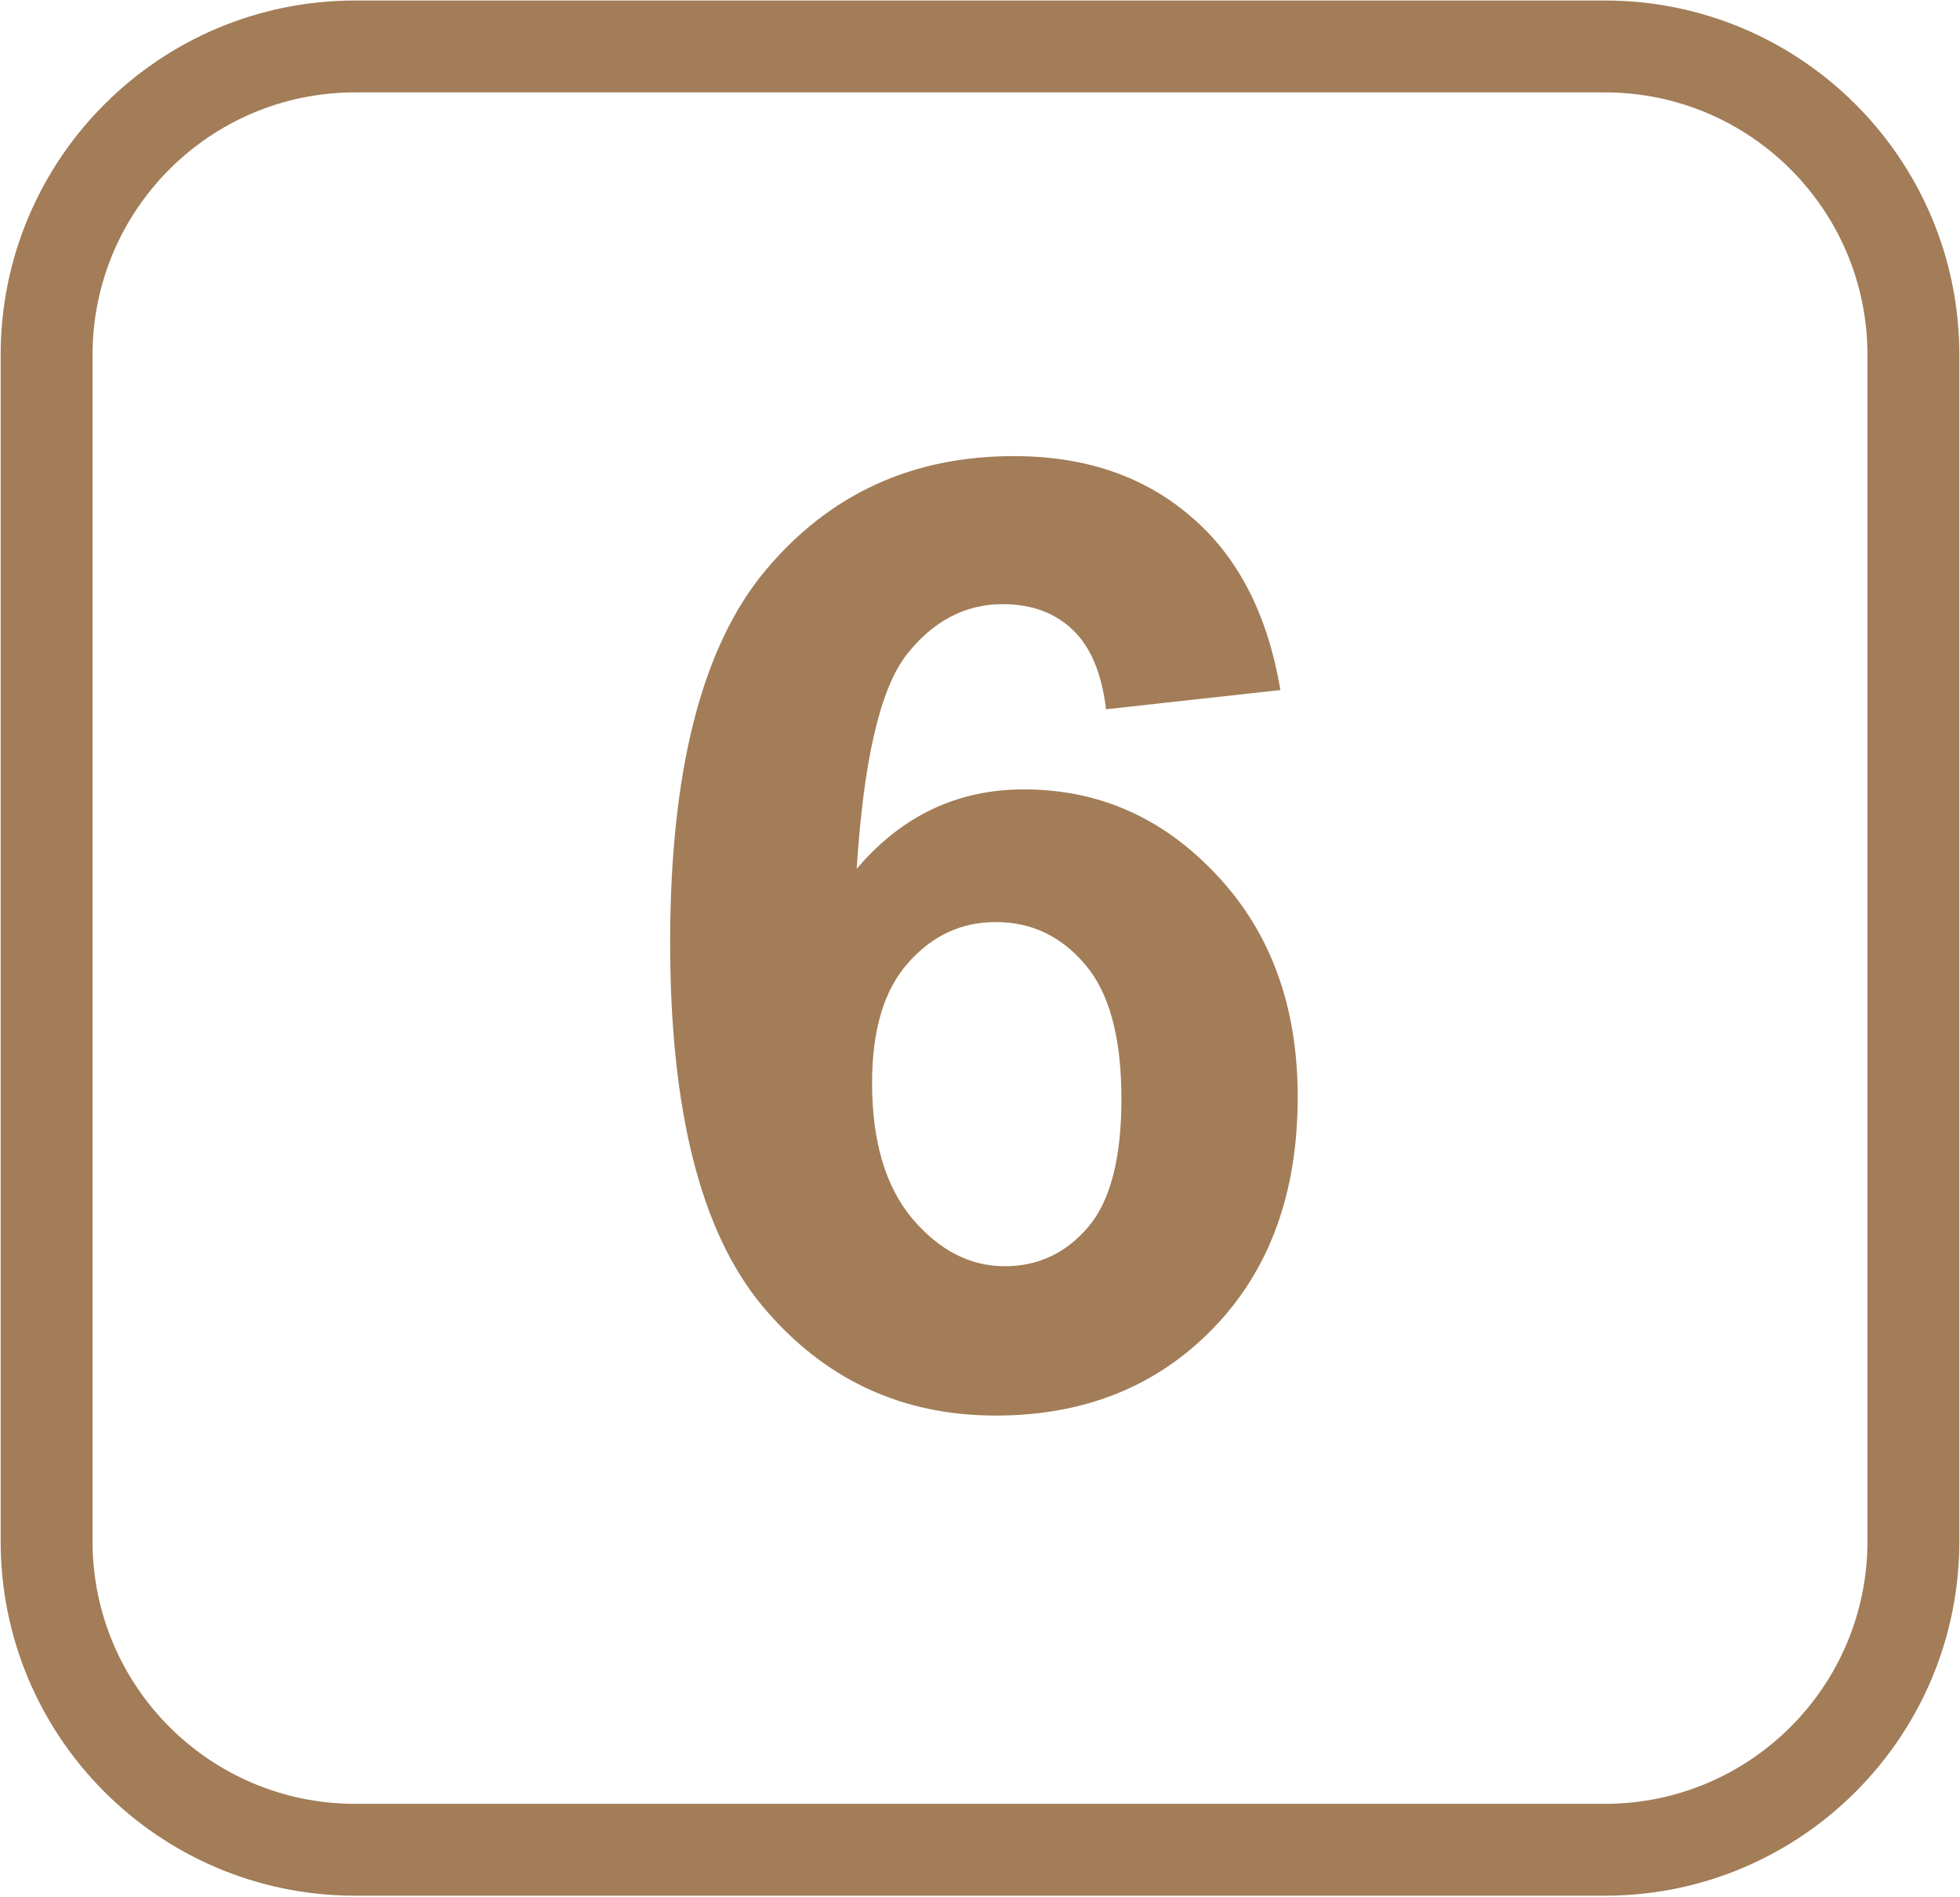 <?xml version="1.0" encoding="UTF-8"?> <svg xmlns="http://www.w3.org/2000/svg" width="1493" height="1445" viewBox="0 0 1493 1445" fill="none"><path d="M1222.5 1374.24V1444.24H270.5V1374.24H1222.5ZM1422.5 1174.24V270.391C1422.5 159.934 1332.96 70.391 1222.5 70.391H270.5C160.043 70.391 70.5 159.934 70.5 270.391V1174.24C70.5 1284.69 160.043 1374.24 270.5 1374.24V1444.24L268.754 1444.23C120.441 1443.29 0.5 1322.77 0.5 1174.24V270.391C0.5 121.274 121.383 0.391 270.5 0.391H1222.5C1371.62 0.391 1492.5 121.274 1492.5 270.391V1174.24L1492.49 1175.98C1491.56 1323.71 1371.98 1443.29 1224.25 1444.23L1222.5 1444.24V1374.24C1332.96 1374.24 1422.5 1284.69 1422.5 1174.24Z" fill="#A27D58"></path><path d="M975.324 525.709L842.512 540.357C839.257 513.014 830.793 492.831 817.121 479.811C803.449 466.79 785.708 460.279 763.898 460.279C734.927 460.279 710.35 473.3 690.168 499.342C670.311 525.383 657.779 579.583 652.57 661.939C686.75 621.575 729.23 601.393 780.012 601.393C837.303 601.393 886.294 623.202 926.984 666.822C968 710.442 988.508 766.757 988.508 835.768C988.508 909.01 967.023 967.766 924.055 1012.04C881.086 1056.31 825.91 1078.44 758.527 1078.44C686.262 1078.44 626.854 1050.45 580.305 994.459C533.755 938.144 510.48 846.021 510.48 718.092C510.48 586.907 534.732 492.343 583.234 434.4C631.737 376.458 694.725 347.486 772.199 347.486C826.561 347.486 871.483 362.786 906.965 393.385C942.772 423.658 965.559 467.766 975.324 525.709ZM664.289 825.025C664.289 869.622 674.543 904.127 695.051 928.541C715.559 952.63 738.996 964.674 765.363 964.674C790.754 964.674 811.913 954.745 828.84 934.889C845.767 915.032 854.23 882.48 854.23 837.232C854.23 790.683 845.116 756.666 826.887 735.182C808.658 713.372 785.871 702.467 758.527 702.467C732.16 702.467 709.862 712.883 691.633 733.717C673.404 754.225 664.289 784.661 664.289 825.025Z" fill="#A27D58"></path></svg> 